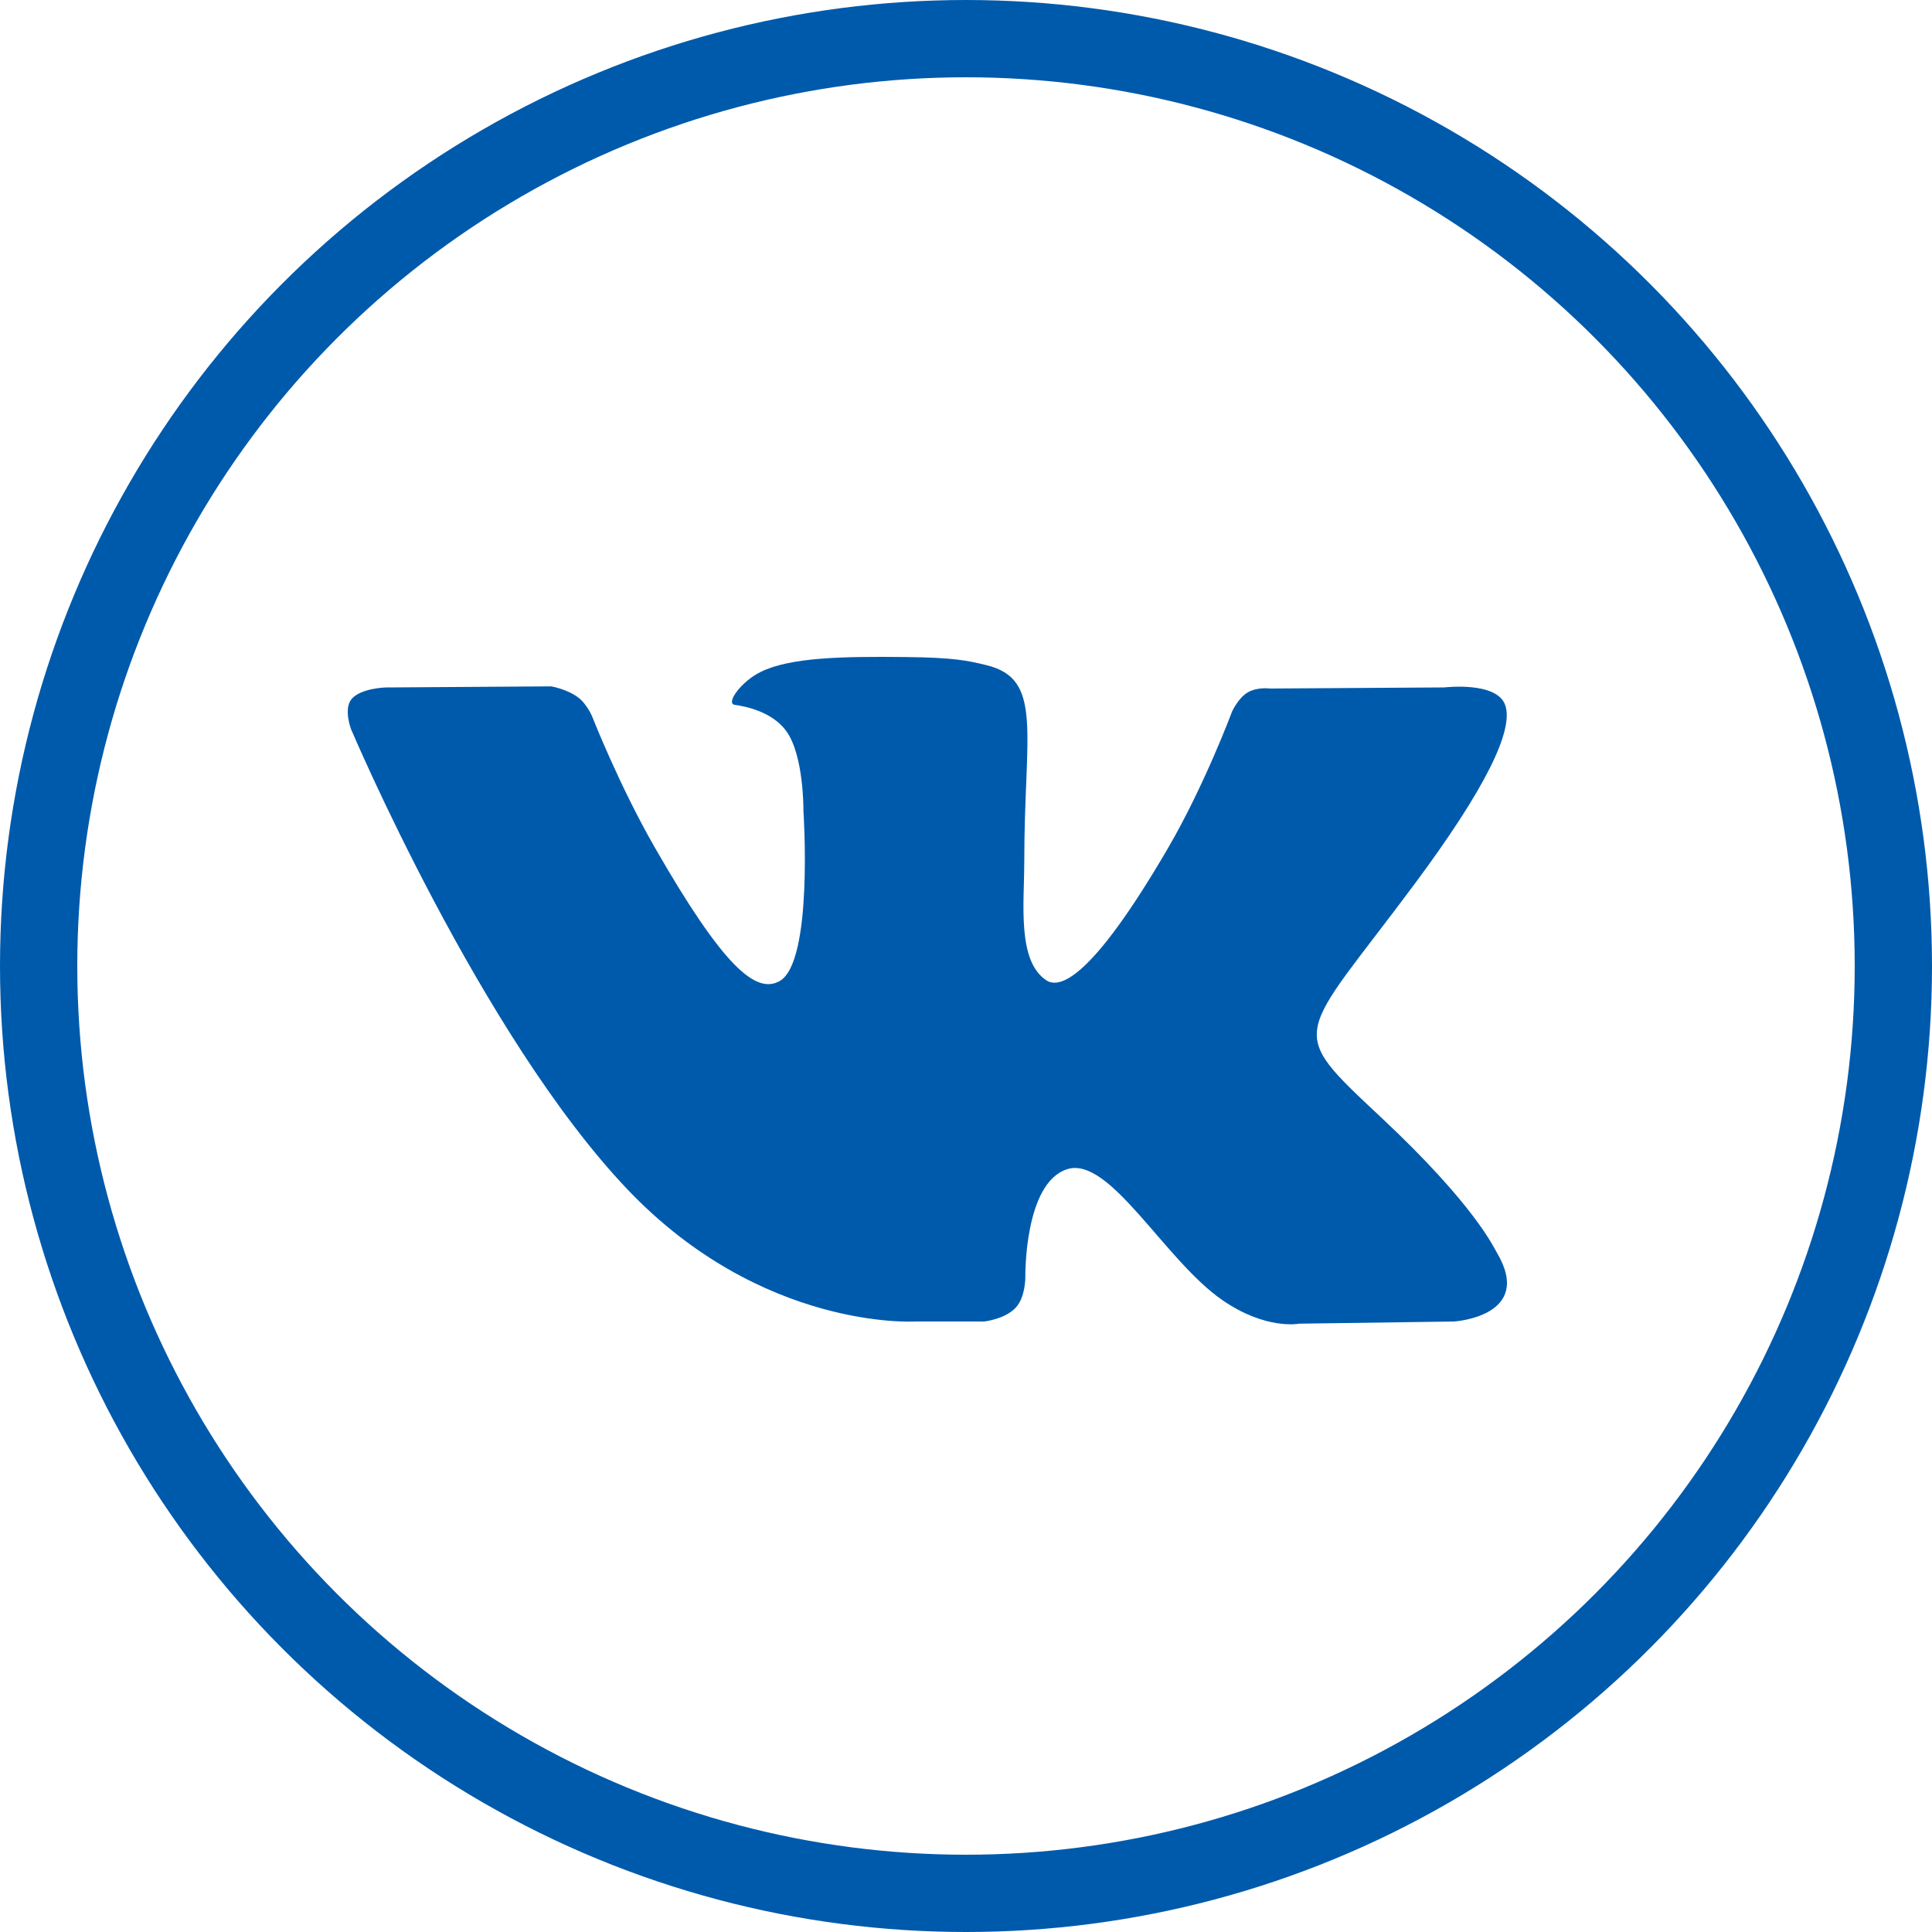 <svg width="100" height="100" viewBox="0 0 100 100" fill="none" xmlns="http://www.w3.org/2000/svg">
<g clip-path="url(#clip0)">
<path fill-rule="evenodd" clip-rule="evenodd" d="M47.356 68.401H50.942C50.942 68.401 52.025 68.281 52.578 67.679C53.088 67.127 53.071 66.089 53.071 66.089C53.071 66.089 53.001 61.232 55.235 60.517C57.436 59.813 60.264 65.211 63.26 67.287C65.526 68.858 67.248 68.513 67.248 68.513L75.261 68.401C75.261 68.401 79.453 68.14 77.465 64.814C77.302 64.542 76.308 62.354 71.508 57.857C66.484 53.151 67.156 53.912 73.208 45.771C76.894 40.813 78.368 37.786 77.907 36.49C77.468 35.255 74.758 35.581 74.758 35.581L65.736 35.638C65.736 35.638 65.067 35.546 64.571 35.845C64.086 36.139 63.774 36.823 63.774 36.823C63.774 36.823 62.346 40.659 60.442 43.922C56.425 50.807 54.819 51.17 54.162 50.743C52.635 49.746 53.016 46.74 53.016 44.604C53.016 37.932 54.019 35.151 51.063 34.43C50.083 34.191 49.361 34.033 46.853 34.008C43.634 33.974 40.909 34.018 39.367 34.781C38.34 35.288 37.549 36.418 38.031 36.483C38.627 36.564 39.977 36.851 40.694 37.835C41.618 39.104 41.585 41.955 41.585 41.955C41.585 41.955 42.117 49.809 40.345 50.785C39.129 51.454 37.461 50.088 33.879 43.842C32.044 40.642 30.658 37.105 30.658 37.105C30.658 37.105 30.391 36.444 29.915 36.091C29.336 35.663 28.528 35.526 28.528 35.526L19.955 35.583C19.955 35.583 18.668 35.619 18.196 36.184C17.776 36.686 18.163 37.725 18.163 37.725C18.163 37.725 24.874 53.573 32.474 61.56C39.442 68.882 47.356 68.401 47.356 68.401Z" fill="#005AAB"/>
<circle cx="50" cy="50" r="48" stroke="#005AAB" stroke-width="4"/>
</g>
<defs>
<clipPath id="clip0">
<rect width="100" height="100" fill="white"/>
</clipPath>
</defs>
</svg>

